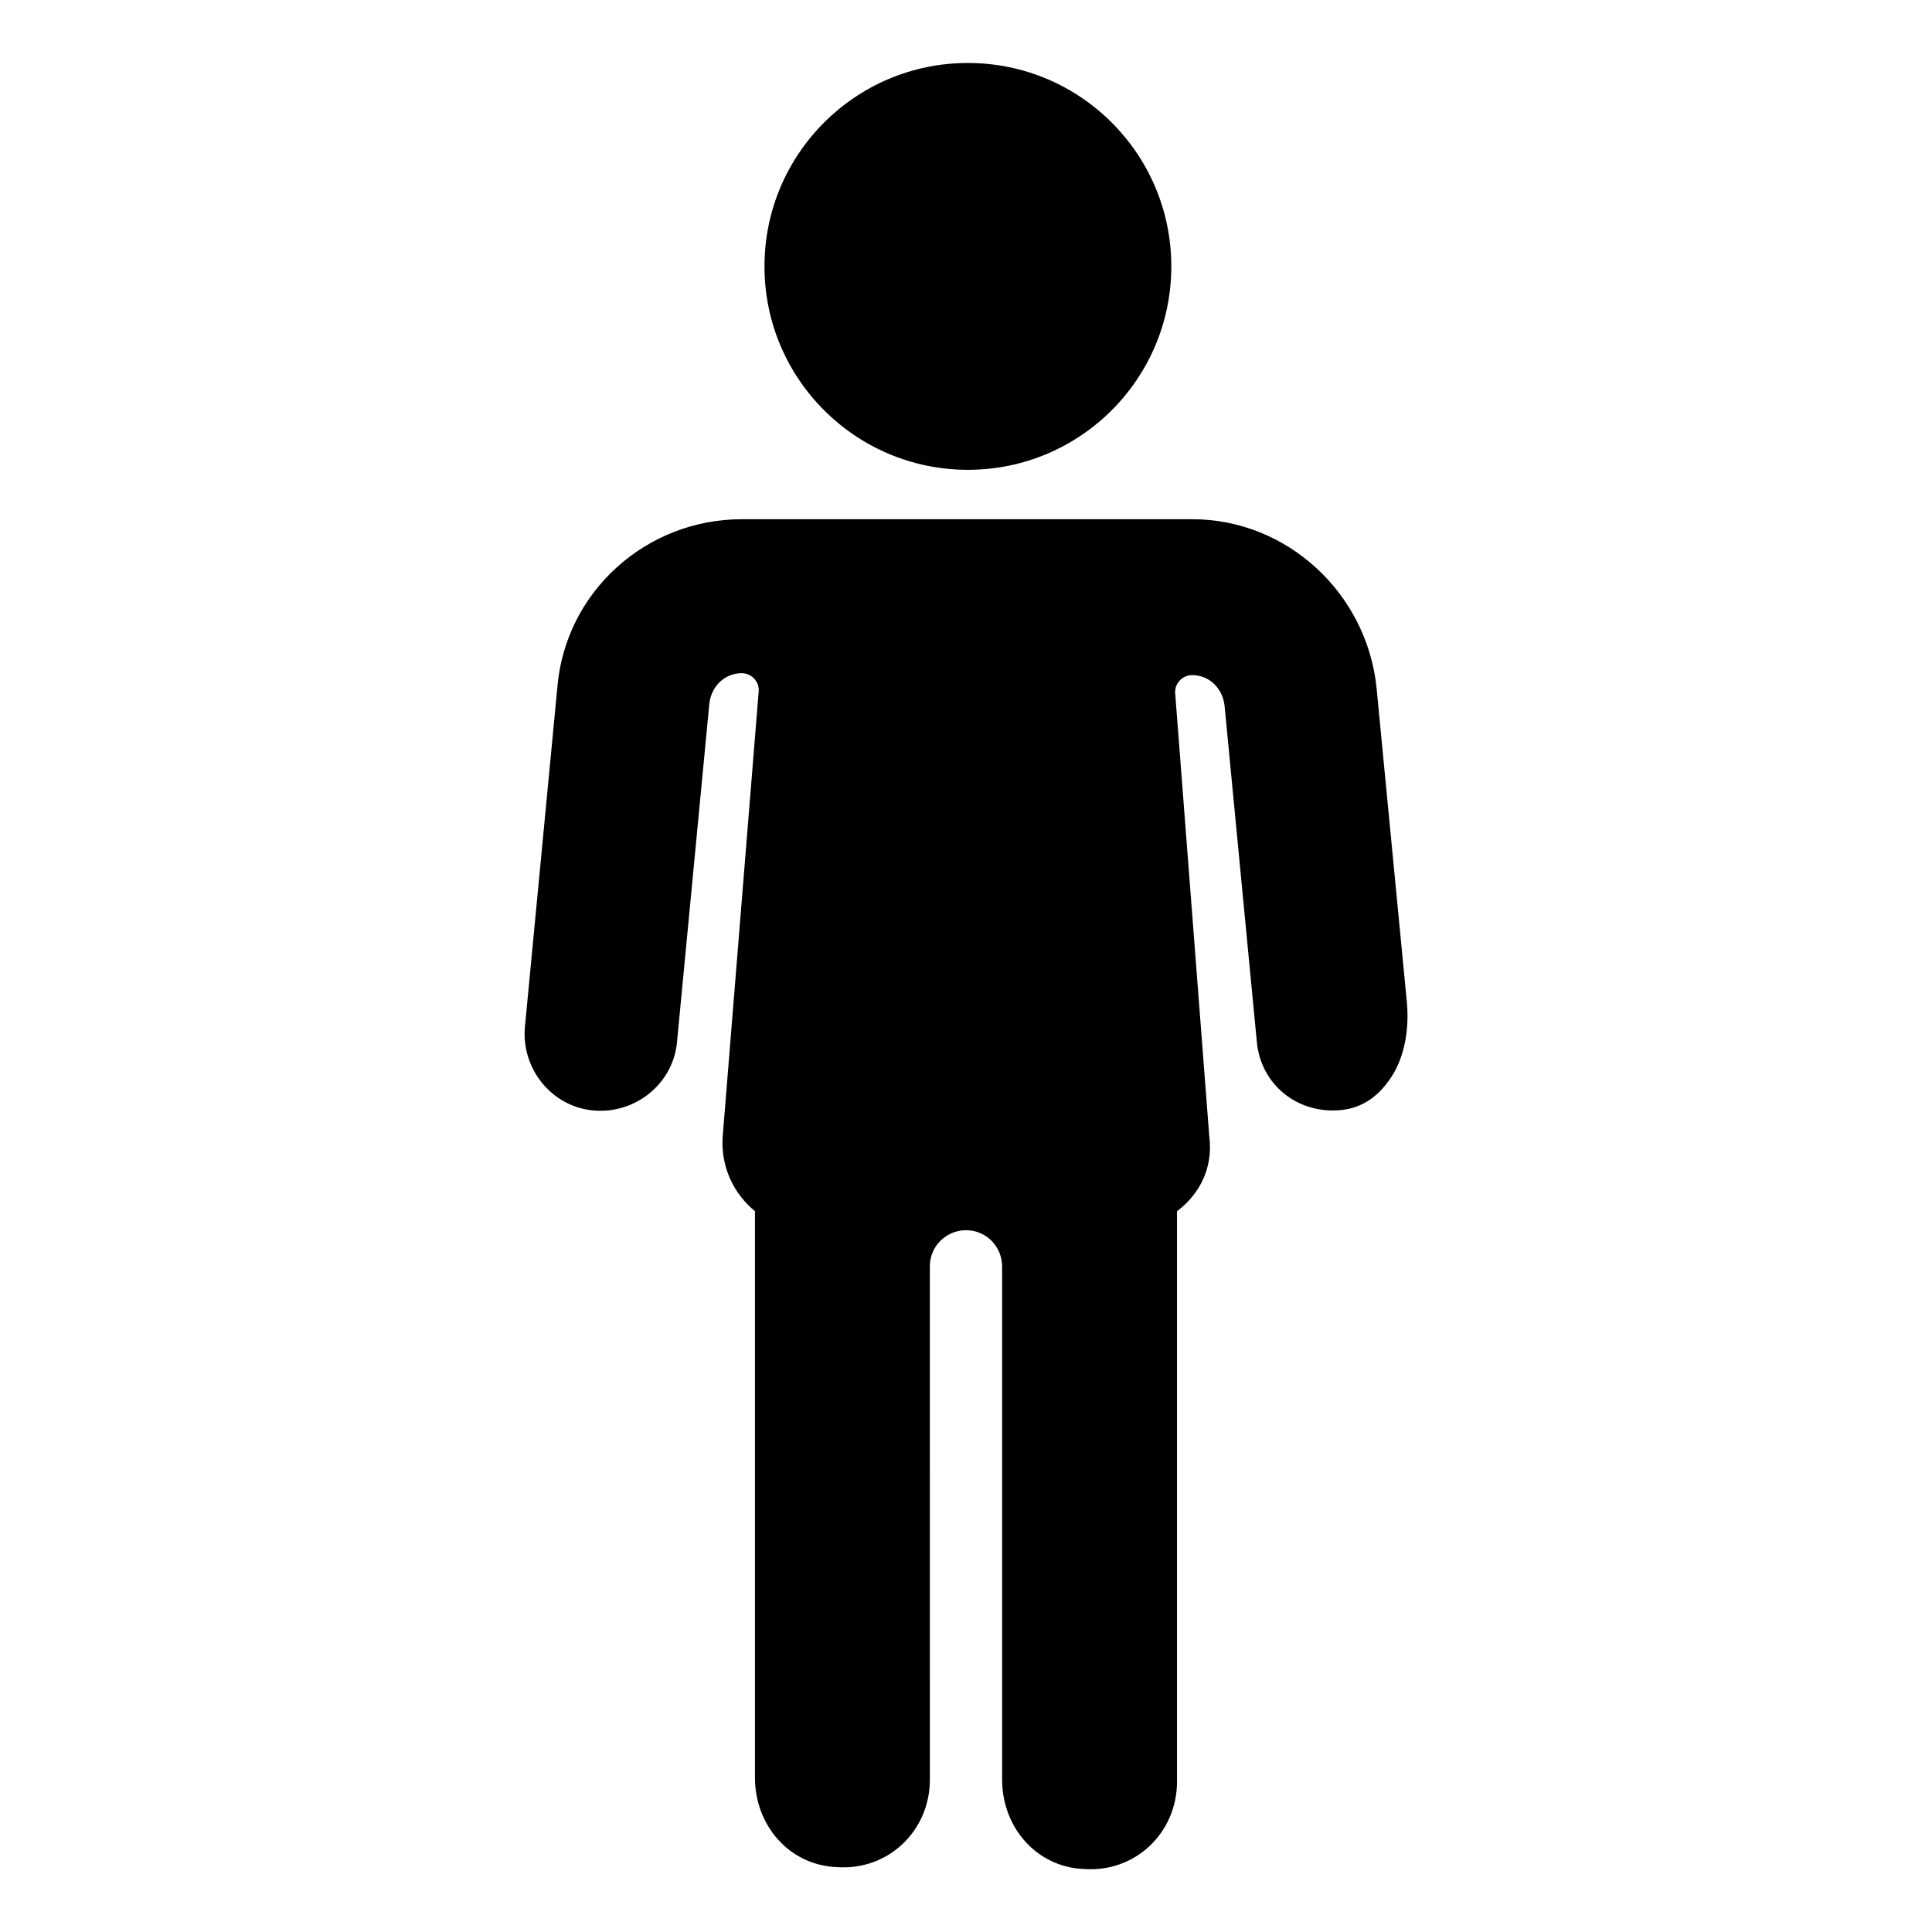 <?xml version="1.0" encoding="UTF-8"?>
<!-- Uploaded to: SVG Repo, www.svgrepo.com, Generator: SVG Repo Mixer Tools -->
<svg fill="#000000" width="800px" height="800px" version="1.1" viewBox="144 144 512 512" xmlns="http://www.w3.org/2000/svg">
 <g>
  <path d="m454.41 214.6c0 29.77-24.137 53.906-53.906 53.906-29.773 0-53.91-24.137-53.91-53.906 0-29.773 24.137-53.91 53.91-53.91 29.77 0 53.906 24.137 53.906 53.91"/>
  <path d="m516.88 410.07-8.062-83.633c-2.519-25.191-23.68-44.84-48.871-44.84h-119.4c-25.191 0-46.855 19.145-48.871 44.84l-8.566 89.68c-1.008 11.082 7.055 21.16 18.137 22.168 11.082 1.008 21.16-7.055 22.168-18.137l8.566-89.68c0.504-4.535 4.031-8.062 8.566-8.062 2.519 0 4.535 2.016 4.535 4.535l-9.574 118.39c-0.504 8.062 3.023 15.113 8.566 19.648v150.14c0 12.594 9.07 23.176 21.664 23.68 13.602 1.008 24.688-9.574 24.688-23.176l-0.004-136.03c0-5.543 4.535-9.574 9.574-9.574 5.543 0 9.574 4.535 9.574 9.574v136.03c0 12.594 9.07 23.176 21.664 23.68 13.602 1.008 24.688-9.574 24.688-23.176v-151.14c6.047-4.535 9.574-11.586 8.566-19.648l-9.074-117.89c0-2.519 2.016-4.535 4.535-4.535 4.535 0 8.062 3.527 8.566 8.062l8.562 89.176c1.008 10.578 9.574 18.137 20.152 18.137 5.543 0 11.082-2.016 15.617-9.07 3.527-5.543 4.535-12.594 4.031-19.145z"/>
 </g>
</svg>